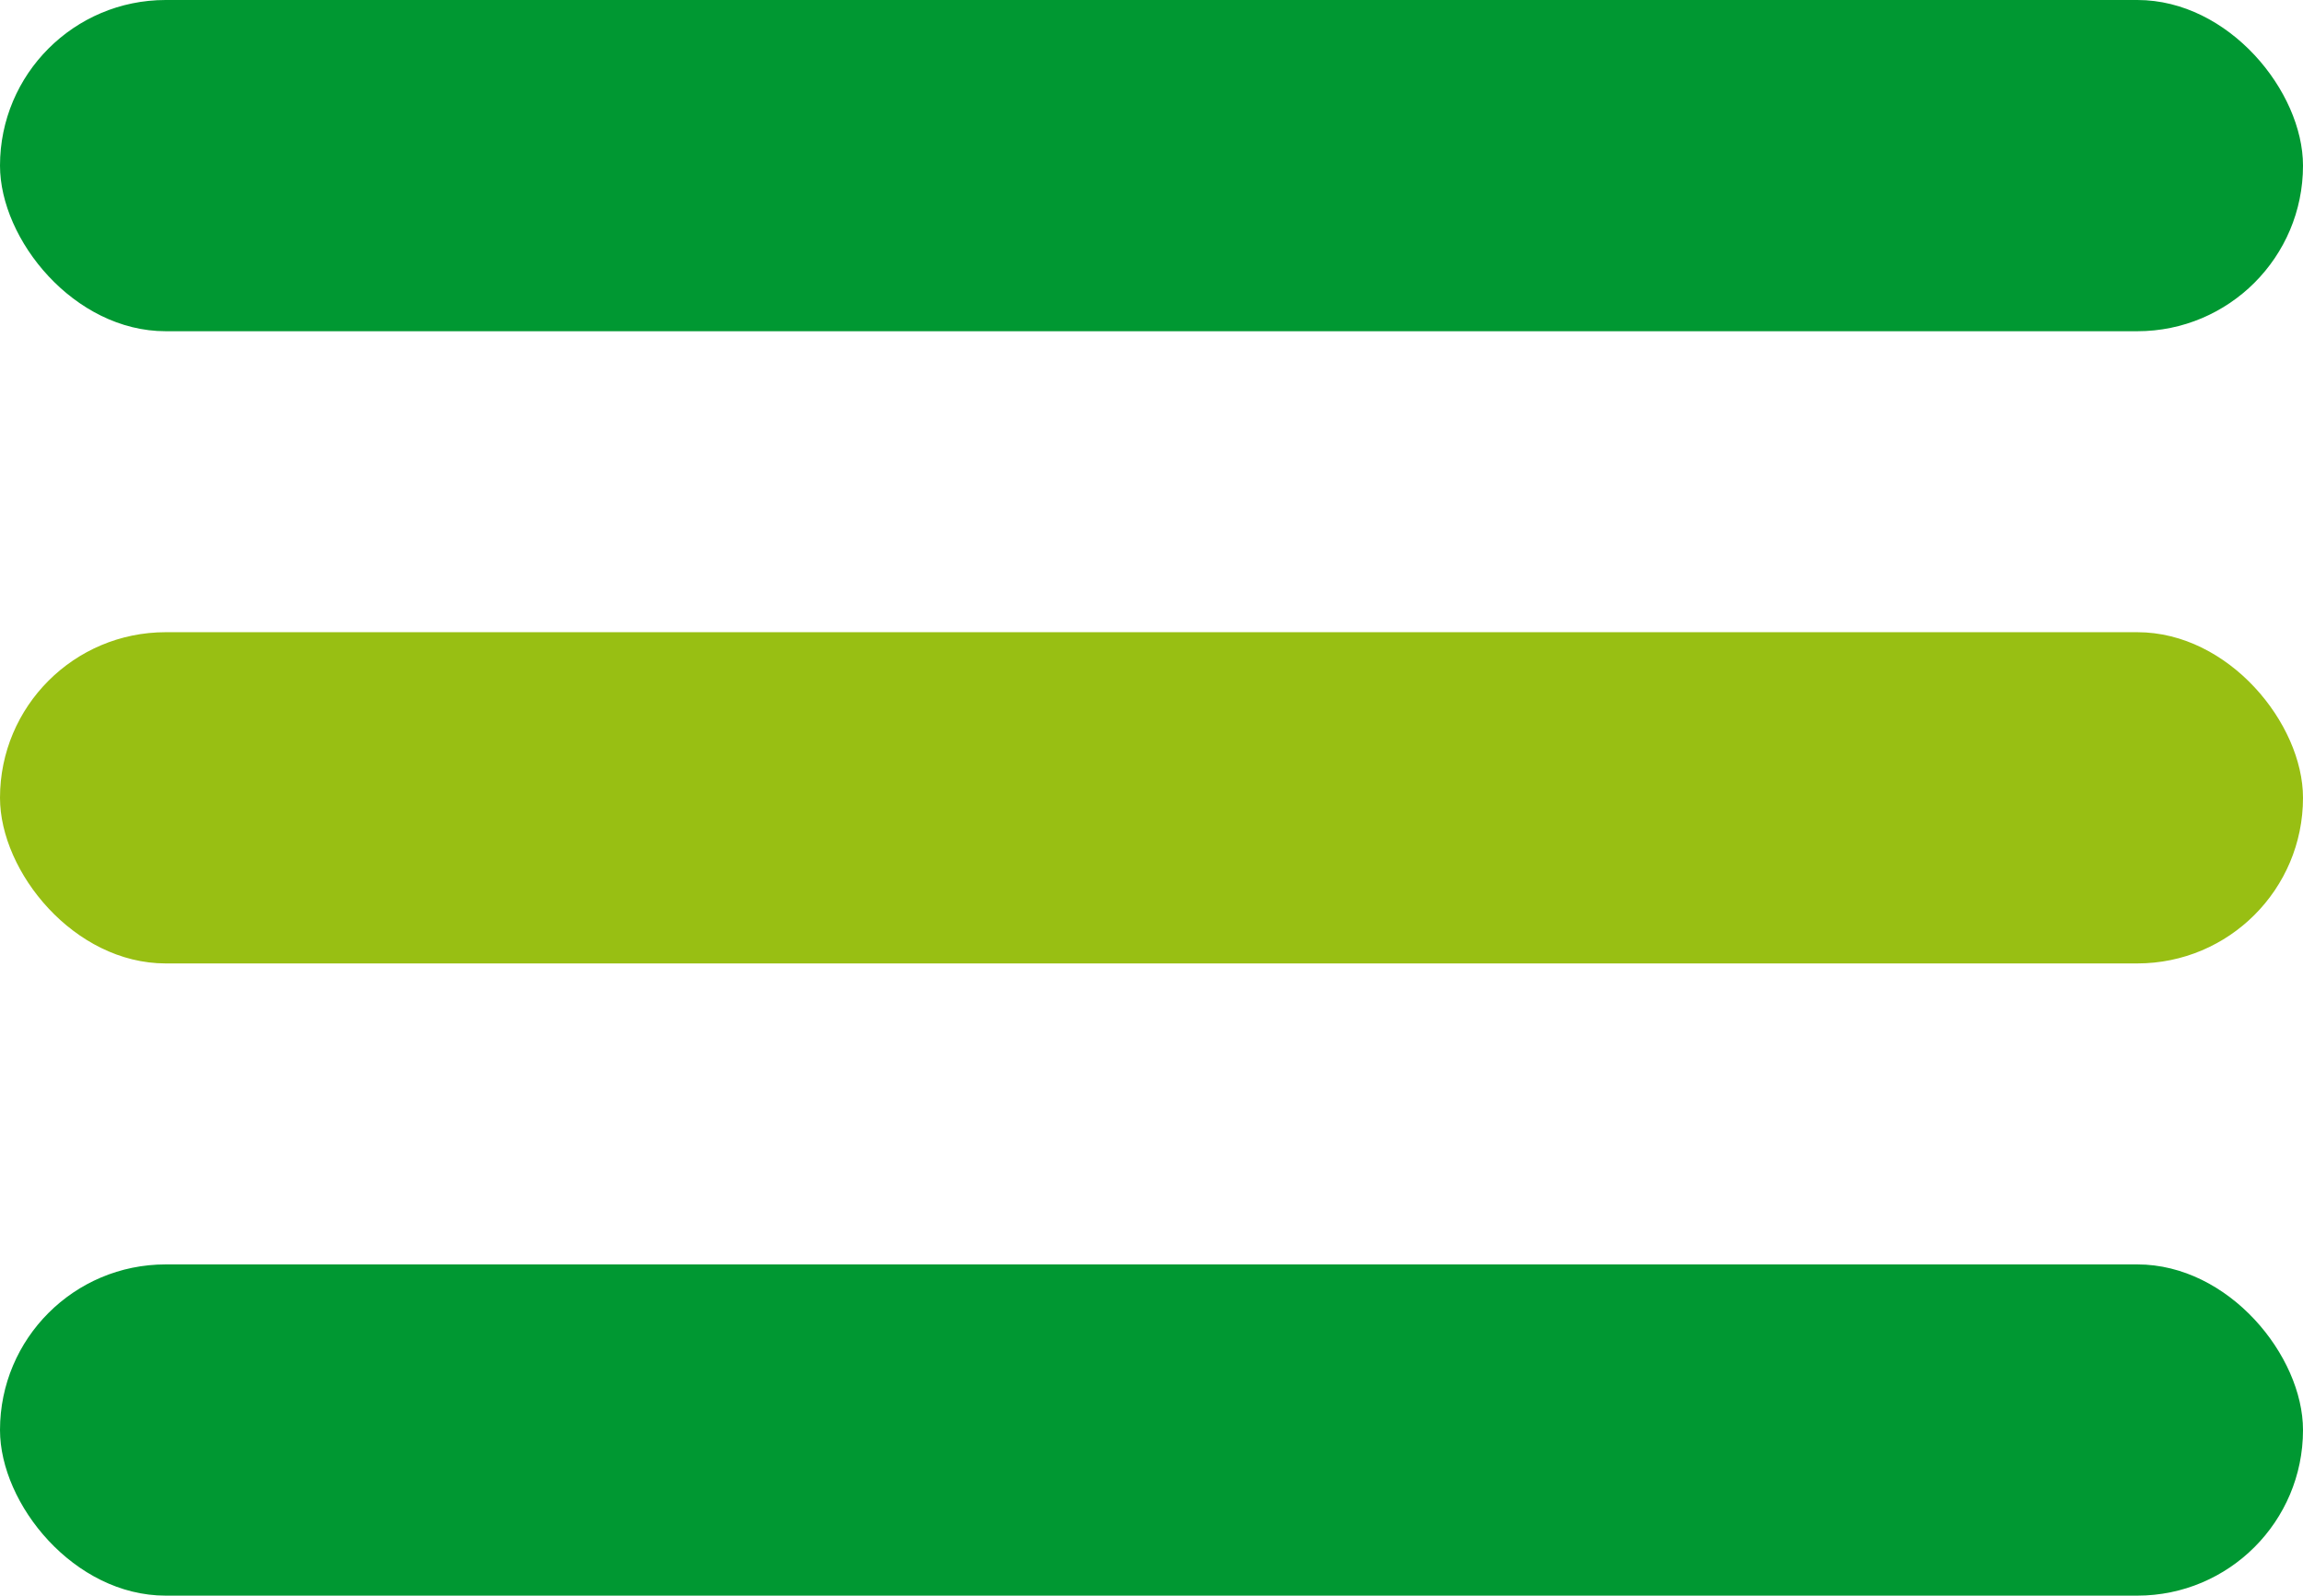 <svg xmlns="http://www.w3.org/2000/svg" viewBox="0 0 24.899 17.256"><defs><style>.a{fill:#009832;}.b{fill:#98bf13;}</style></defs><g transform="translate(-335.101 -23.744)"><rect class="a" width="24.899" height="3.582" rx="1.791" transform="translate(335.101 23.744)"/><rect class="b" width="24.899" height="3.582" rx="1.791" transform="translate(335.101 30.581)"/><rect class="a" width="24.899" height="3.582" rx="1.791" transform="translate(335.101 37.418)"/></g></svg>